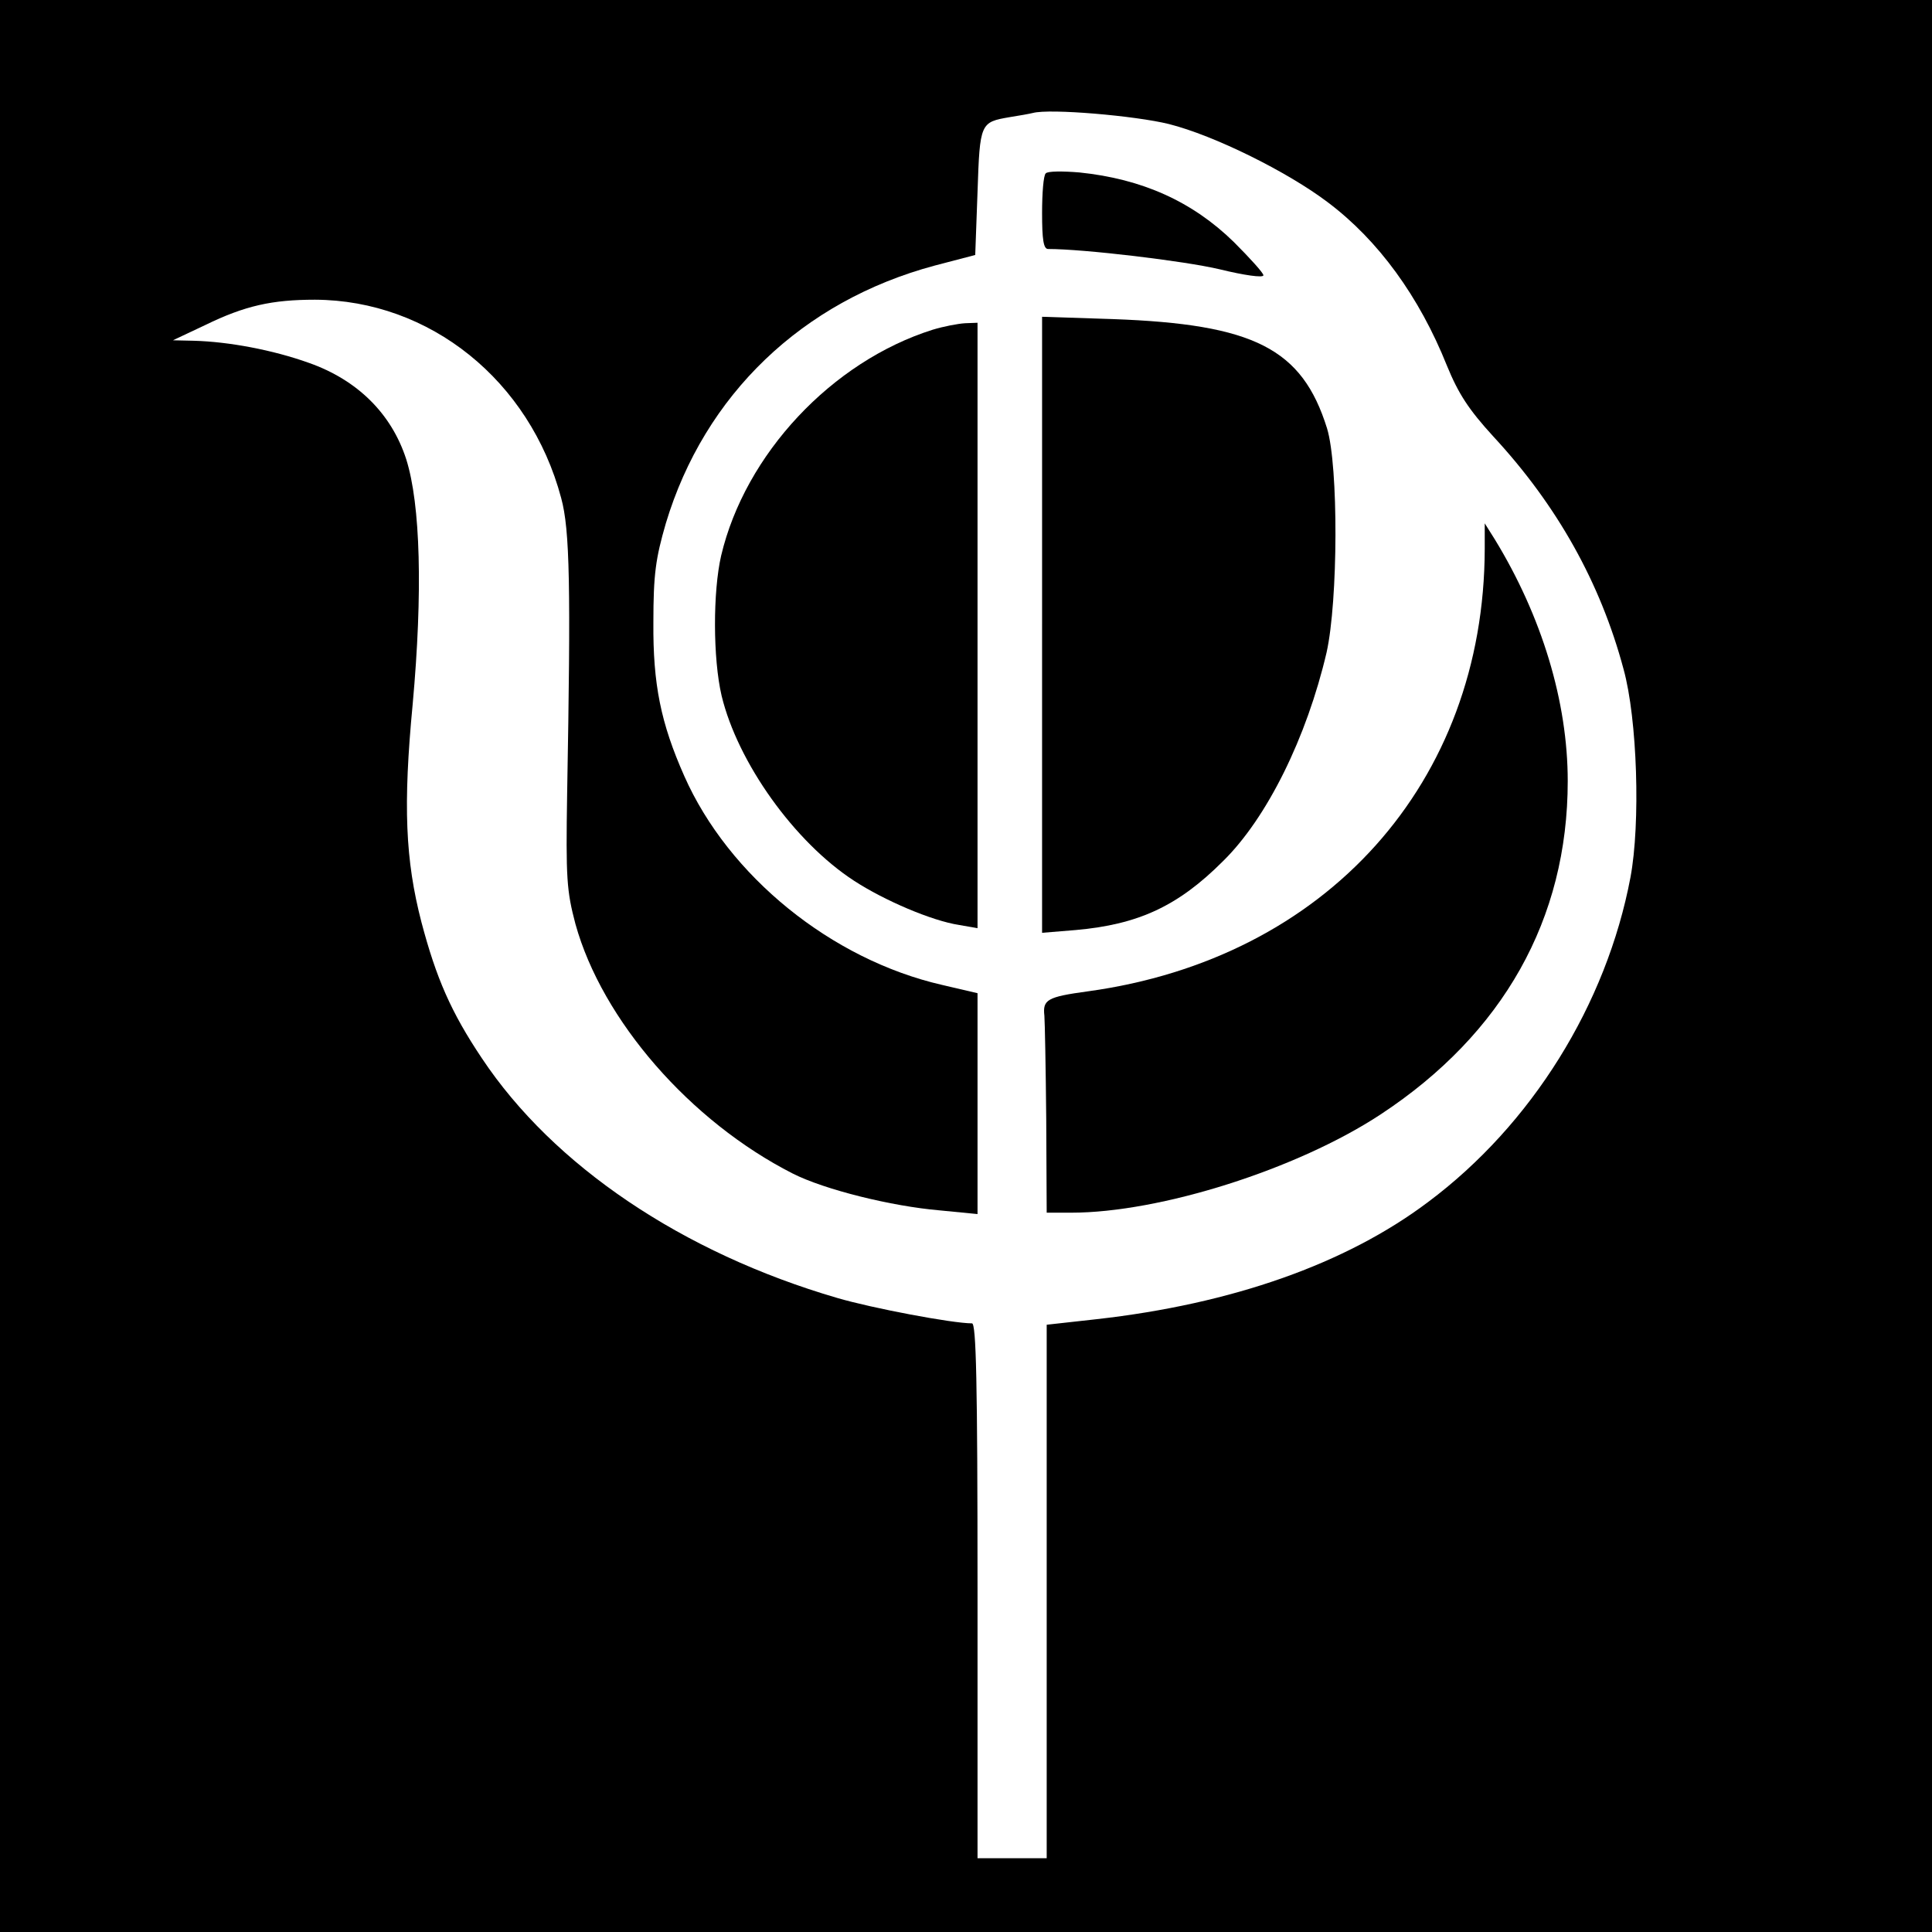 <?xml version="1.0" standalone="no"?>
<!DOCTYPE svg PUBLIC "-//W3C//DTD SVG 20010904//EN"
 "http://www.w3.org/TR/2001/REC-SVG-20010904/DTD/svg10.dtd">
<svg version="1.0" xmlns="http://www.w3.org/2000/svg"
 width="419pt" height="419pt" viewBox="0 0 419 419"
 preserveAspectRatio="xMidYMid meet">
<g transform="translate(0,419) scale(0.1,-0.1)"
fill="#000000" stroke="none">
<path d="M0 2095 l0 -2095 2095 0 2095 0 0 2095 0 2095 -2095 0 -2095 0 0
-2095z m2535 1826 c99 -25 258 -104 345 -170 109 -82 198 -204 258 -354 25
-61 47 -95 101 -154 138 -149 232 -317 282 -504 30 -108 37 -335 15 -452 -52
-275 -214 -536 -439 -704 -178 -134 -425 -221 -719 -254 l-108 -12 0 -578 0
-579 -75 0 -75 0 0 580 c0 457 -3 580 -12 580 -43 0 -217 33 -292 55 -336 98
-616 287 -771 520 -67 100 -99 174 -131 295 -35 135 -40 253 -19 473 22 242
17 433 -14 531 -32 99 -106 172 -211 209 -78 28 -174 46 -250 48 l-45 1 70 33
c86 42 145 55 238 55 249 -1 466 -175 534 -430 19 -69 21 -193 13 -640 -3
-186 -1 -212 18 -284 58 -209 249 -428 471 -541 69 -35 214 -71 319 -80 l82
-8 0 240 0 239 -77 18 c-240 55 -463 236 -559 453 -51 115 -68 199 -67 333 0
105 5 139 27 215 84 279 296 482 583 559 l88 23 5 137 c5 150 6 151 70 162 19
3 42 7 50 9 37 10 222 -6 295 -24z"/>
<path d="M2268 3814 c-5 -4 -8 -43 -8 -86 0 -57 3 -78 13 -78 78 0 296 -26
372 -44 53 -13 95 -19 95 -13 0 5 -29 37 -64 72 -90 88 -199 137 -335 151 -36
3 -69 3 -73 -2z"/>
<path d="M2260 2835 l0 -668 73 6 c136 12 222 52 319 149 96 94 182 269 225
453 25 112 26 404 1 486 -54 173 -158 226 -465 237 l-153 5 0 -668z"/>
<path d="M2023 3475 c-219 -69 -407 -270 -459 -490 -18 -78 -18 -223 1 -304
35 -145 158 -317 287 -401 66 -43 169 -87 228 -96 l40 -7 0 657 0 656 -27 -1
c-16 -1 -47 -7 -70 -14z"/>
<path d="M3220 3000 c-1 -507 -343 -889 -861 -960 -88 -12 -98 -18 -94 -53 1
-12 3 -113 4 -224 l1 -203 53 0 c193 0 490 94 671 213 266 175 406 424 406
723 0 172 -56 357 -158 524 l-22 35 0 -55z"/>
</g>
</svg>
